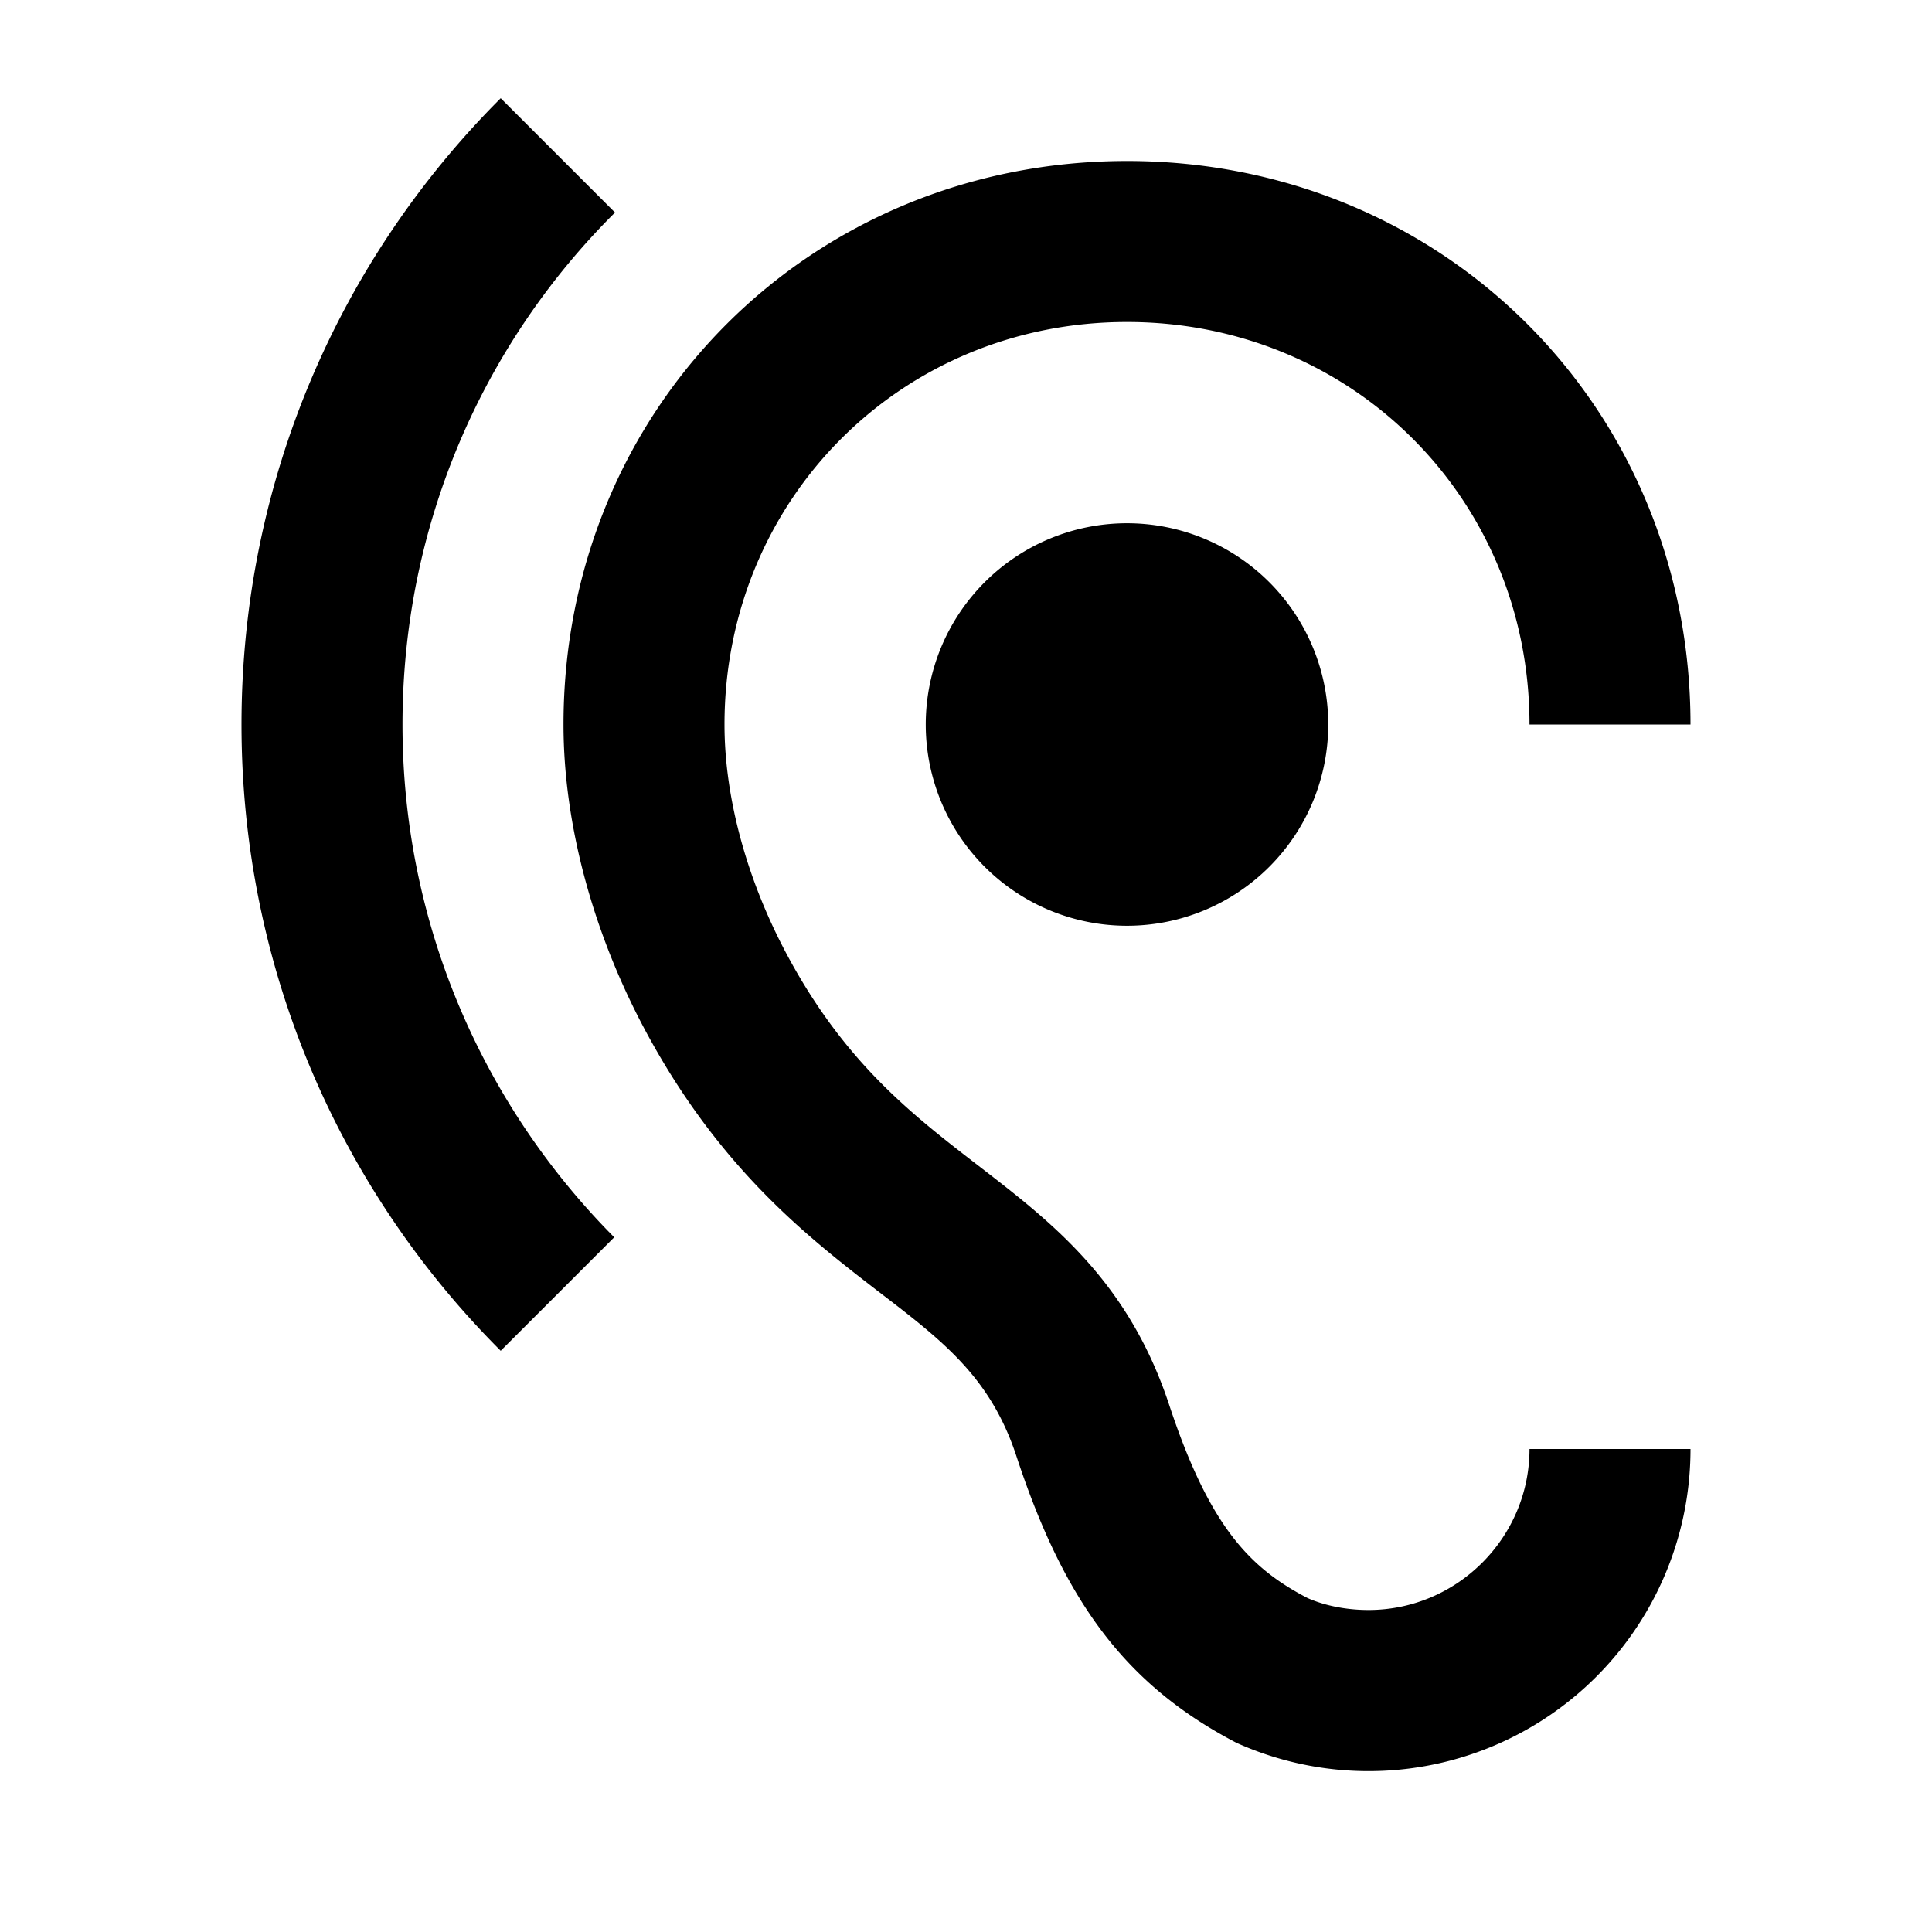 <svg xmlns="http://www.w3.org/2000/svg" xmlns:xlink="http://www.w3.org/1999/xlink" aria-hidden="true" role="img" class="iconify iconify--ic" width="100%" height="100%" preserveAspectRatio="xMidYMid meet" viewBox="0 0 24 24"><path fill="currentColor" d="M17 20c-.29 0-.56-.06-.76-.15c-.71-.37-1.21-.88-1.71-2.38c-.51-1.56-1.47-2.29-2.39-3c-.79-.61-1.61-1.24-2.32-2.53C9.29 10.98 9 9.93 9 9c0-2.8 2.2-5 5-5s5 2.2 5 5h2c0-3.93-3.07-7-7-7S7 5.07 7 9c0 1.26.38 2.65 1.07 3.9c.91 1.65 1.98 2.48 2.85 3.15c.81.62 1.39 1.07 1.71 2.05c.6 1.82 1.37 2.84 2.73 3.55A4 4 0 0 0 21 18h-2c0 1.1-.9 2-2 2M7.64 2.64L6.22 1.22C4.23 3.21 3 5.96 3 9s1.23 5.79 3.22 7.78l1.41-1.41C6.01 13.74 5 11.49 5 9s1.01-4.74 2.64-6.36M11.5 9a2.5 2.5 0 0 0 5 0a2.5 2.5 0 0 0-5 0"></path></svg>